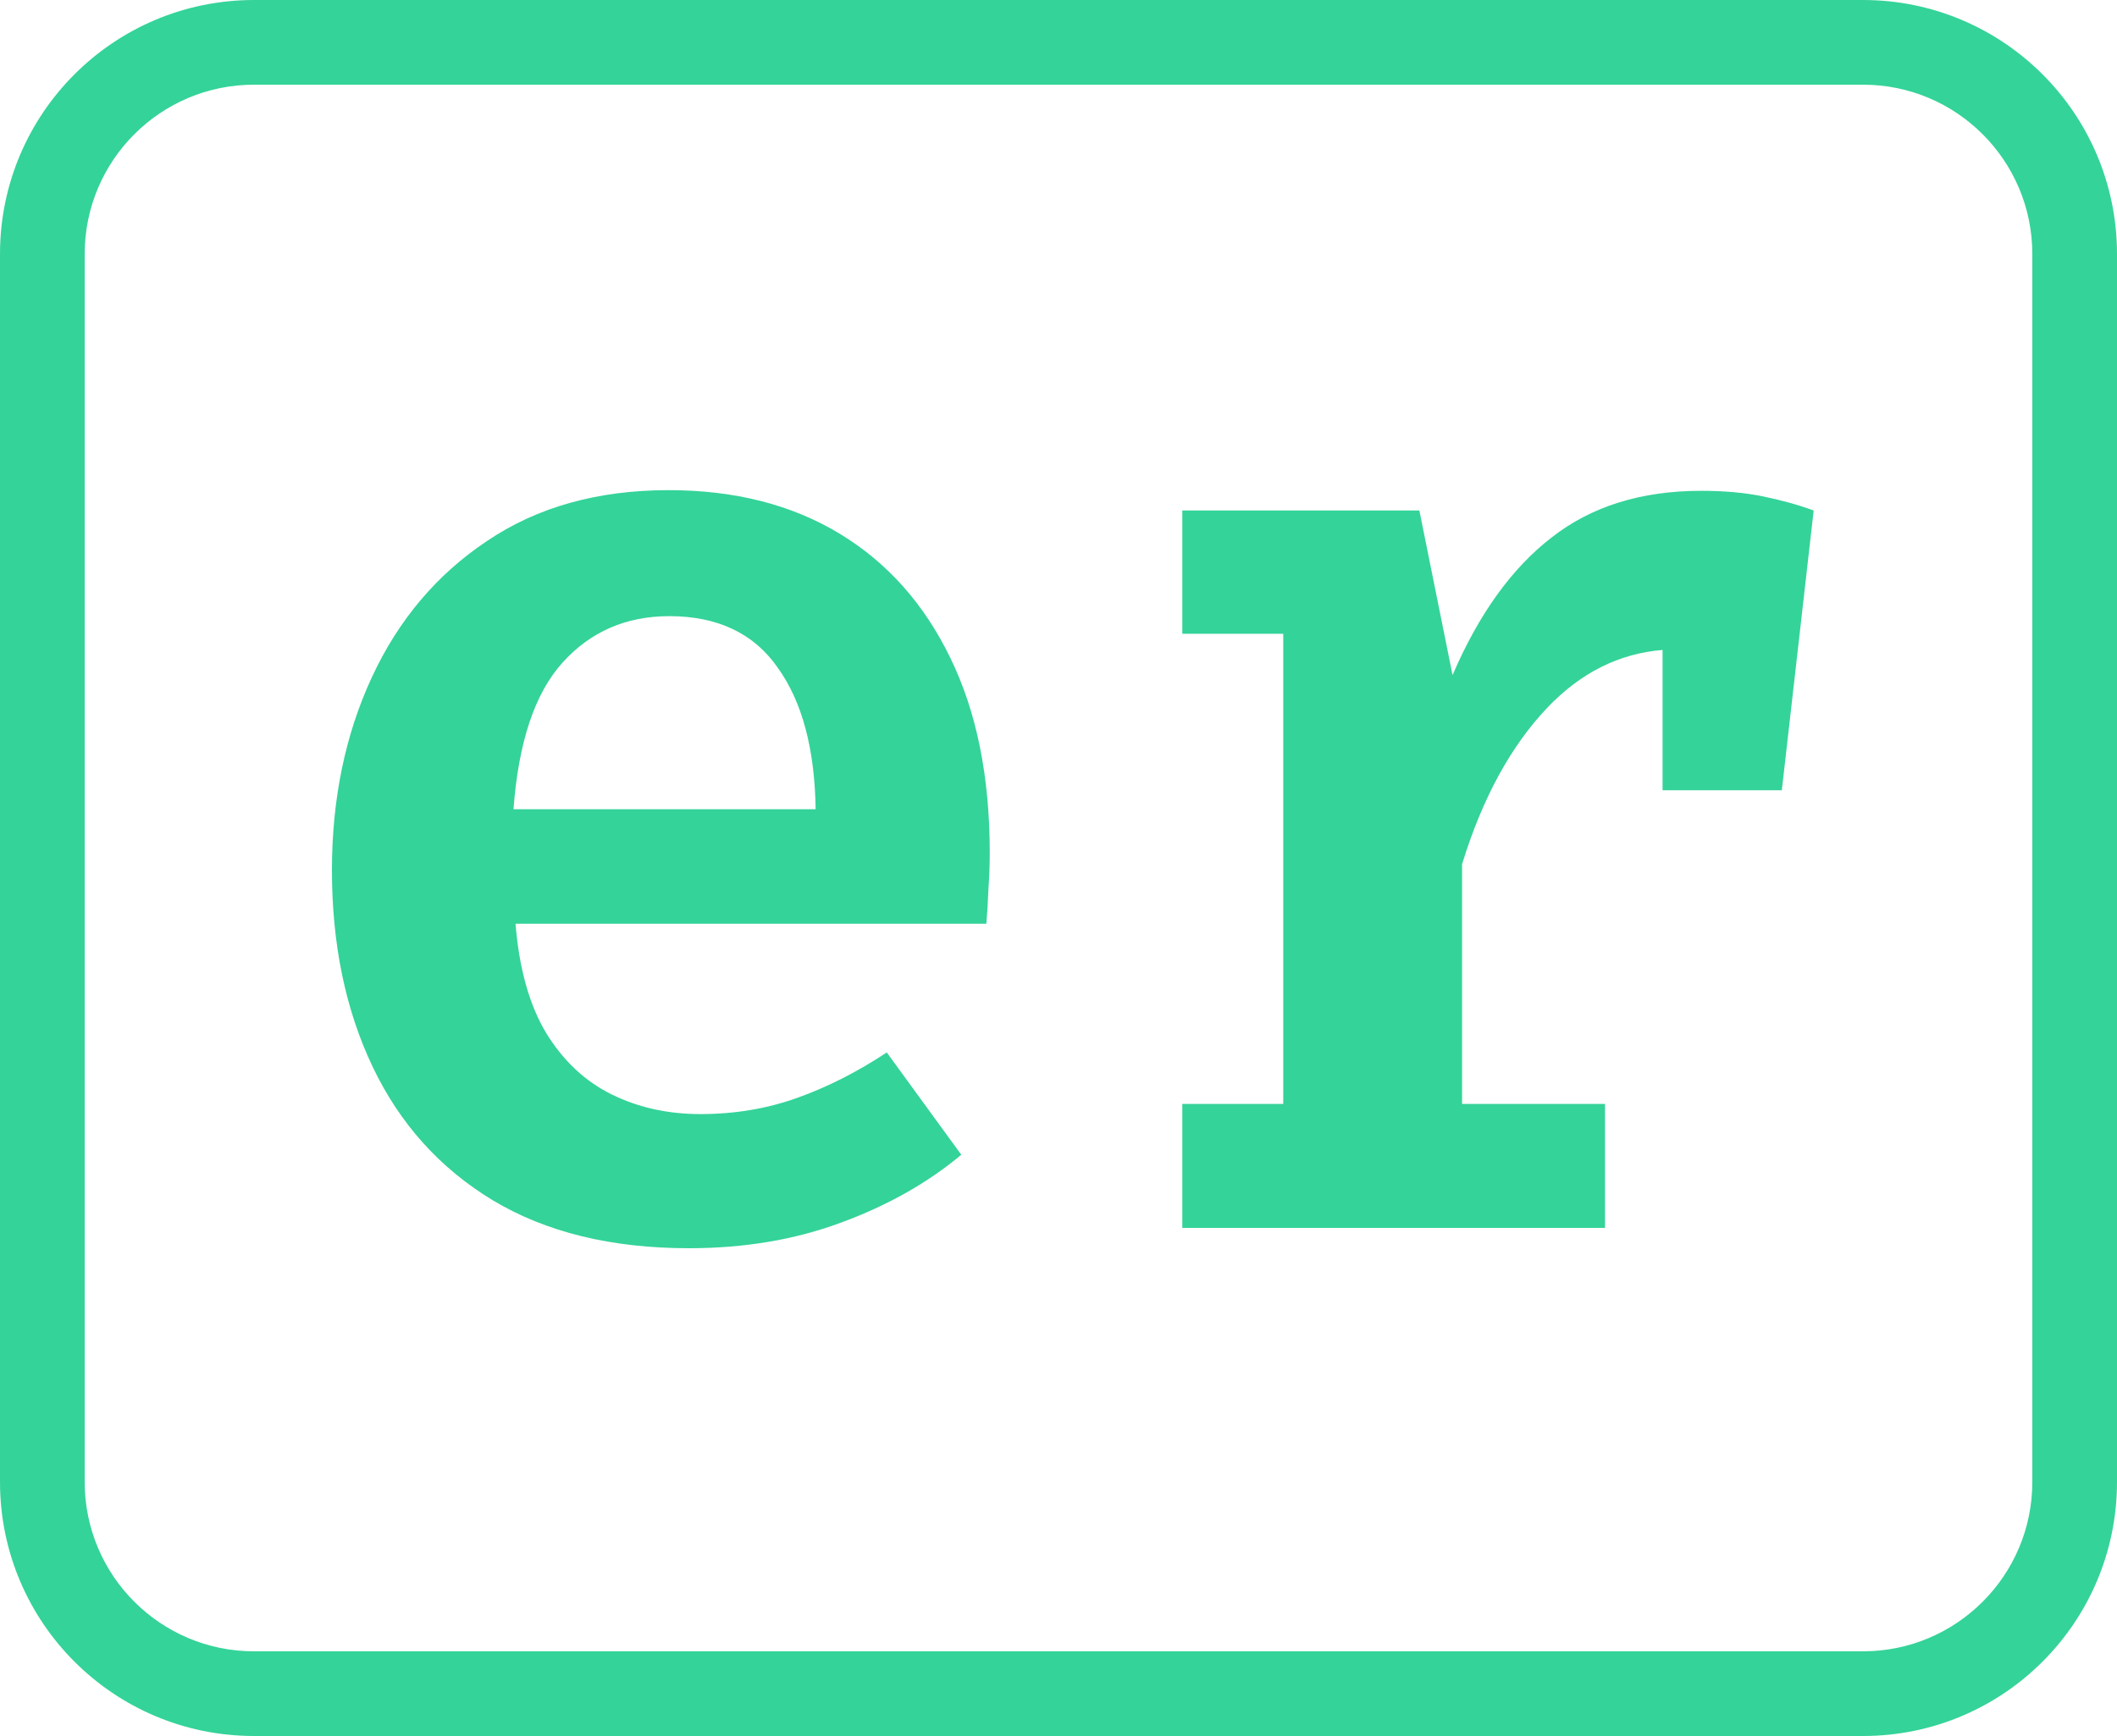 <svg width="50" height="41" viewBox="0 0 50 41" fill="none" xmlns="http://www.w3.org/2000/svg">
<path fill-rule="evenodd" clip-rule="evenodd" d="M6 2H44C46.209 2 48 3.791 48 6V35C48 37.209 46.209 39 44 39H6C3.791 39 2 37.209 2 35V6C2 3.791 3.791 2 6 2ZM0 6C0 2.686 2.686 0 6 0H44C47.314 0 50 2.686 50 6V35C50 38.314 47.314 41 44 41H6C2.686 41 0 38.314 0 35V6ZM12.896 24.392C12.501 23.731 12.261 22.872 12.176 21.816H23.296C23.317 21.581 23.333 21.315 23.344 21.016C23.365 20.717 23.376 20.424 23.376 20.136C23.376 18.344 23.067 16.813 22.448 15.544C21.829 14.264 20.955 13.283 19.824 12.6C18.693 11.917 17.349 11.576 15.792 11.576C14.117 11.576 12.688 11.976 11.504 12.776C10.32 13.565 9.413 14.637 8.784 15.992C8.155 17.347 7.84 18.867 7.84 20.552C7.84 22.301 8.16 23.848 8.8 25.192C9.44 26.536 10.384 27.587 11.632 28.344C12.891 29.101 14.437 29.48 16.272 29.48C17.584 29.48 18.784 29.277 19.872 28.872C20.971 28.467 21.915 27.933 22.704 27.272L20.944 24.856C20.251 25.315 19.547 25.672 18.832 25.928C18.117 26.184 17.355 26.312 16.544 26.312C15.776 26.312 15.077 26.157 14.448 25.848C13.819 25.539 13.301 25.053 12.896 24.392ZM13.28 15.656C13.941 14.92 14.784 14.552 15.808 14.552C16.949 14.552 17.803 14.957 18.368 15.768C18.944 16.568 19.243 17.683 19.264 19.112H12.128C12.245 17.533 12.629 16.381 13.28 15.656ZM27.924 26.072V29H37.907V26.072H34.532V20.408C35.011 18.851 35.684 17.619 36.547 16.712C37.334 15.888 38.24 15.434 39.267 15.35V18.664H42.084L42.836 12.056C42.452 11.917 42.046 11.805 41.62 11.72C41.203 11.635 40.724 11.592 40.179 11.592C38.761 11.592 37.582 11.96 36.644 12.696C35.705 13.421 34.926 14.504 34.307 15.944L33.523 12.056H27.924V14.968H30.308V26.072H27.924Z" fill="#34D399"/>
</svg>

